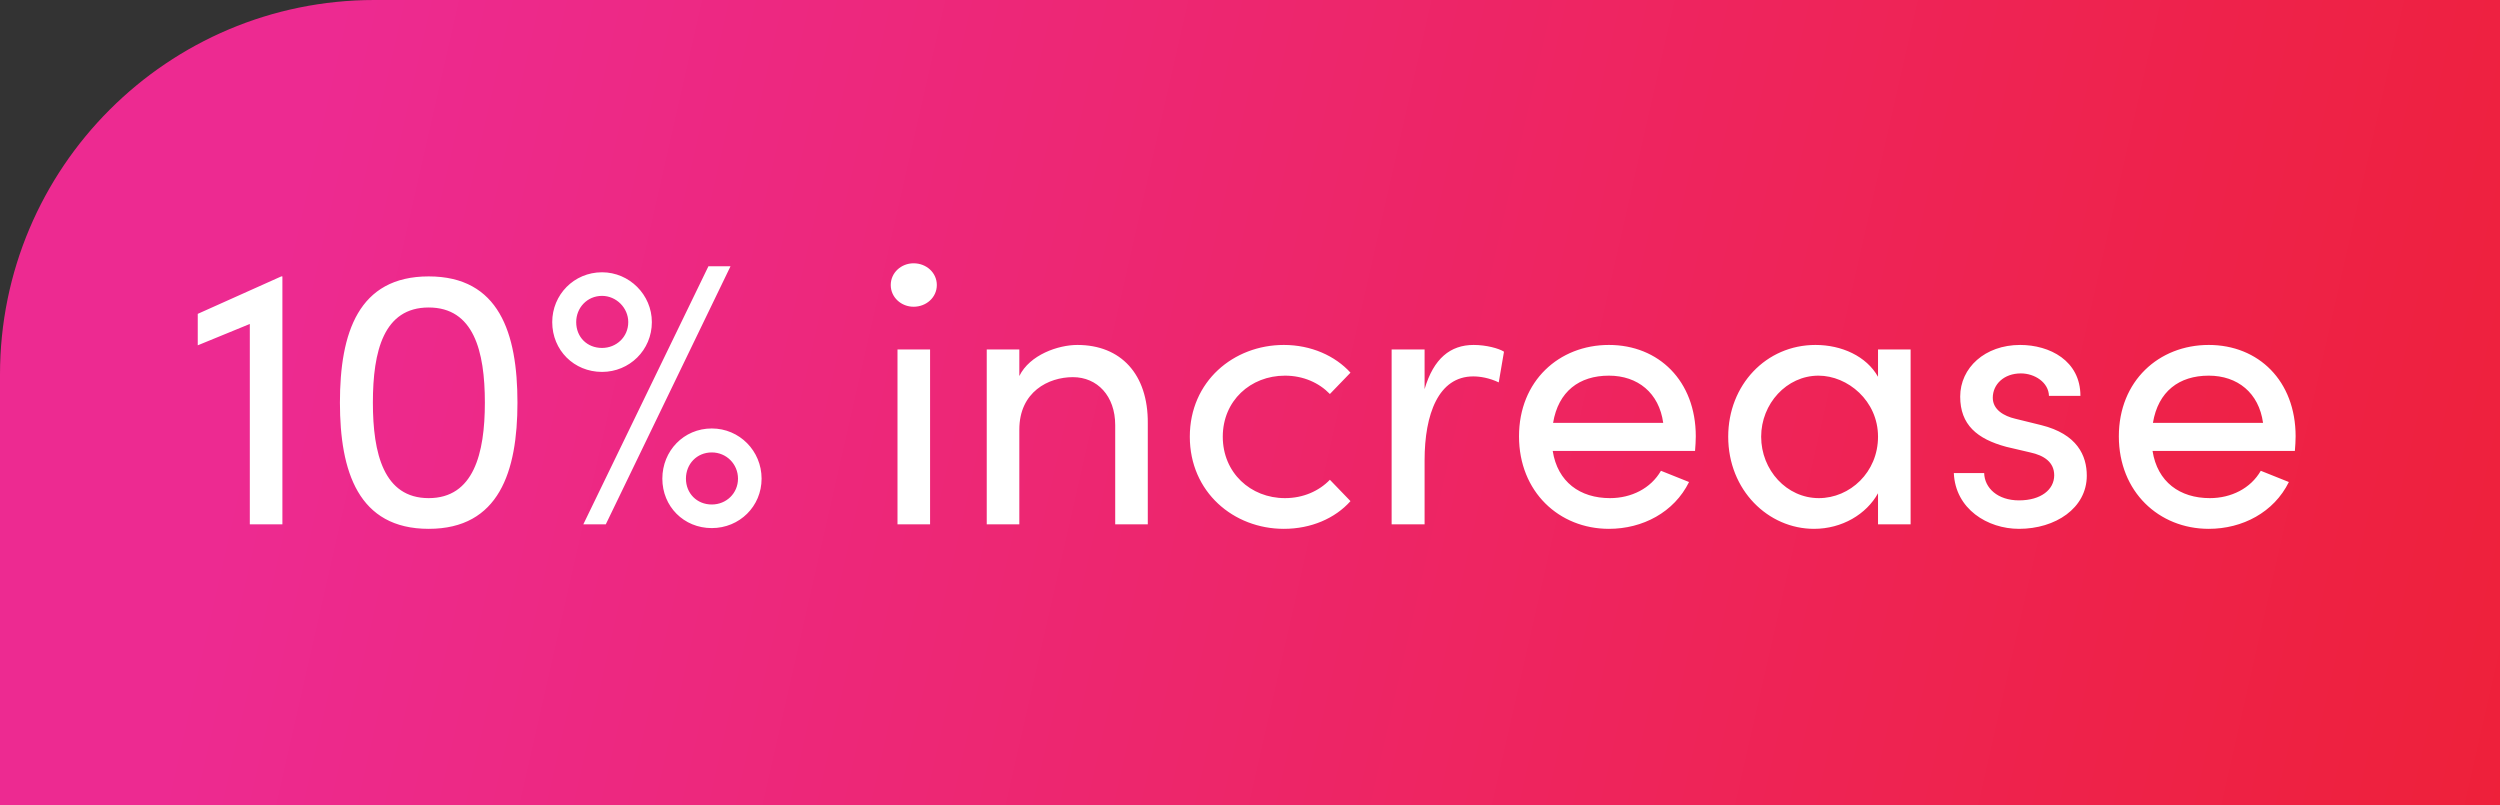 <svg xmlns="http://www.w3.org/2000/svg" width="267" height="86" viewBox="0 0 267 86" fill="none"><rect x="0" y="0" width="267" height="86" fill="#333333" stroke="none"/><path d="M0 40C0 17.909 17.909 0 40 0H267V86H0V40Z" fill="url(#paint0_linear_2000_3666)"></path><path d="M21.12 33.52L30.04 29.52H30.16V56H26.68V34.6L21.12 36.88V33.52ZM45.784 56.48C38.264 56.48 36.304 50.36 36.304 43C36.304 35.56 38.264 29.52 45.784 29.52C53.304 29.52 55.264 35.56 55.264 43C55.264 50.36 53.304 56.48 45.784 56.48ZM45.784 53.2C50.584 53.2 51.784 48.44 51.784 43C51.784 37.48 50.584 32.84 45.784 32.84C40.984 32.84 39.824 37.48 39.824 43C39.824 48.44 40.984 53.2 45.784 53.2ZM64.698 56H62.298L75.658 28.44H78.018L64.698 56ZM64.298 39.72C61.298 39.72 58.978 37.4 58.978 34.4C58.978 31.48 61.298 29.08 64.298 29.08C67.218 29.08 69.618 31.48 69.618 34.4C69.618 37.4 67.218 39.72 64.298 39.72ZM64.298 37.16C65.818 37.16 67.098 36 67.098 34.4C67.098 32.88 65.818 31.6 64.298 31.6C62.698 31.6 61.538 32.88 61.538 34.4C61.538 36 62.698 37.16 64.298 37.16ZM76.018 56.4C73.018 56.4 70.738 54.08 70.738 51.12C70.738 48.16 73.018 45.76 76.018 45.76C78.978 45.76 81.338 48.16 81.338 51.12C81.338 54.08 78.978 56.4 76.018 56.4ZM76.018 53.88C77.578 53.88 78.818 52.68 78.818 51.12C78.818 49.56 77.578 48.32 76.018 48.32C74.418 48.32 73.258 49.56 73.258 51.12C73.258 52.68 74.418 53.88 76.018 53.88ZM97.573 32.76C96.252 32.76 95.132 31.76 95.132 30.44C95.132 29.12 96.252 28.12 97.573 28.12C98.933 28.12 100.053 29.12 100.053 30.44C100.053 31.76 98.933 32.76 97.573 32.76ZM99.332 56H95.853V37.32H99.332V56ZM115.064 36.84C119.704 36.84 122.624 39.96 122.584 45.2V56H119.104V45.4C119.104 42.28 117.184 40.28 114.584 40.28C111.984 40.28 108.864 41.84 108.864 45.88V56H105.384V37.32H108.864V40.16C109.984 37.88 113.024 36.84 115.064 36.84ZM137.112 56.48C131.752 56.48 127.072 52.56 127.072 46.64C127.072 40.72 131.752 36.84 137.112 36.84C140.032 36.84 142.592 38 144.232 39.8L142.032 42.08C140.872 40.88 139.192 40.12 137.232 40.12C133.552 40.12 130.592 42.8 130.592 46.64C130.592 50.48 133.552 53.2 137.232 53.2C139.192 53.2 140.872 52.44 142.032 51.24L144.232 53.52C142.592 55.36 140.032 56.48 137.112 56.48ZM157.386 36.84C158.706 36.84 160.066 37.2 160.626 37.56L160.066 40.84C159.066 40.36 158.066 40.2 157.346 40.2C153.626 40.2 152.146 44.24 152.146 49.16V56H148.626V37.32H152.146V41.56C153.106 38.28 154.906 36.84 157.386 36.84ZM181.11 46.6C181.11 47.12 181.07 47.64 181.03 48.16H165.83C166.35 51.48 168.75 53.2 171.95 53.2C174.23 53.2 176.31 52.16 177.39 50.28L180.39 51.48C178.79 54.72 175.43 56.48 171.83 56.48C166.51 56.48 162.23 52.52 162.23 46.6C162.23 40.68 166.51 36.84 171.83 36.84C177.15 36.84 181.11 40.68 181.11 46.6ZM165.87 45.16H177.63C177.19 41.96 174.91 40.12 171.83 40.12C168.67 40.12 166.43 41.8 165.87 45.16ZM200.573 40.24V37.32H204.053V56H200.573V52.68C199.333 54.92 196.733 56.48 193.733 56.48C188.853 56.48 184.573 52.36 184.573 46.64C184.573 41.12 188.613 36.84 193.893 36.84C196.693 36.84 199.333 38.04 200.573 40.24ZM194.253 53.2C197.573 53.2 200.573 50.44 200.573 46.64C200.573 42.8 197.333 40.12 194.213 40.12C190.813 40.12 188.092 43.12 188.092 46.64C188.092 50.2 190.813 53.2 194.253 53.2ZM215.629 56.48C212.269 56.48 208.829 54.36 208.669 50.52H211.909C211.949 52.12 213.349 53.44 215.629 53.44C217.989 53.44 219.389 52.28 219.389 50.76C219.389 49.36 218.309 48.64 216.829 48.32L214.269 47.72C211.149 46.88 209.349 45.36 209.349 42.36C209.349 39.28 211.989 36.84 215.749 36.84C218.909 36.84 222.189 38.52 222.189 42.28H218.829C218.789 40.84 217.309 39.88 215.829 39.88C214.029 39.88 212.829 41.04 212.829 42.48C212.829 43.76 214.029 44.44 215.229 44.72L217.989 45.4C221.869 46.36 222.869 48.68 222.869 50.8C222.869 54.28 219.509 56.48 215.629 56.48ZM245.172 46.6C245.172 47.12 245.132 47.64 245.092 48.16H229.892C230.412 51.48 232.812 53.2 236.012 53.2C238.292 53.2 240.372 52.16 241.452 50.28L244.452 51.48C242.852 54.72 239.492 56.48 235.892 56.48C230.572 56.48 226.292 52.52 226.292 46.6C226.292 40.68 230.572 36.84 235.892 36.84C241.212 36.84 245.172 40.68 245.172 46.6ZM229.932 45.16H241.692C241.252 41.96 238.972 40.12 235.892 40.12C232.732 40.12 230.492 41.8 229.932 45.16Z" fill="white"></path><defs><linearGradient id="paint0_linear_2000_3666" x1="34.735" y1="5.772" x2="281.651" y2="61.858" gradientUnits="userSpaceOnUse"><stop stop-color="#ED2A91"></stop><stop offset="1" stop-color="#EE2037"></stop></linearGradient></defs></svg>